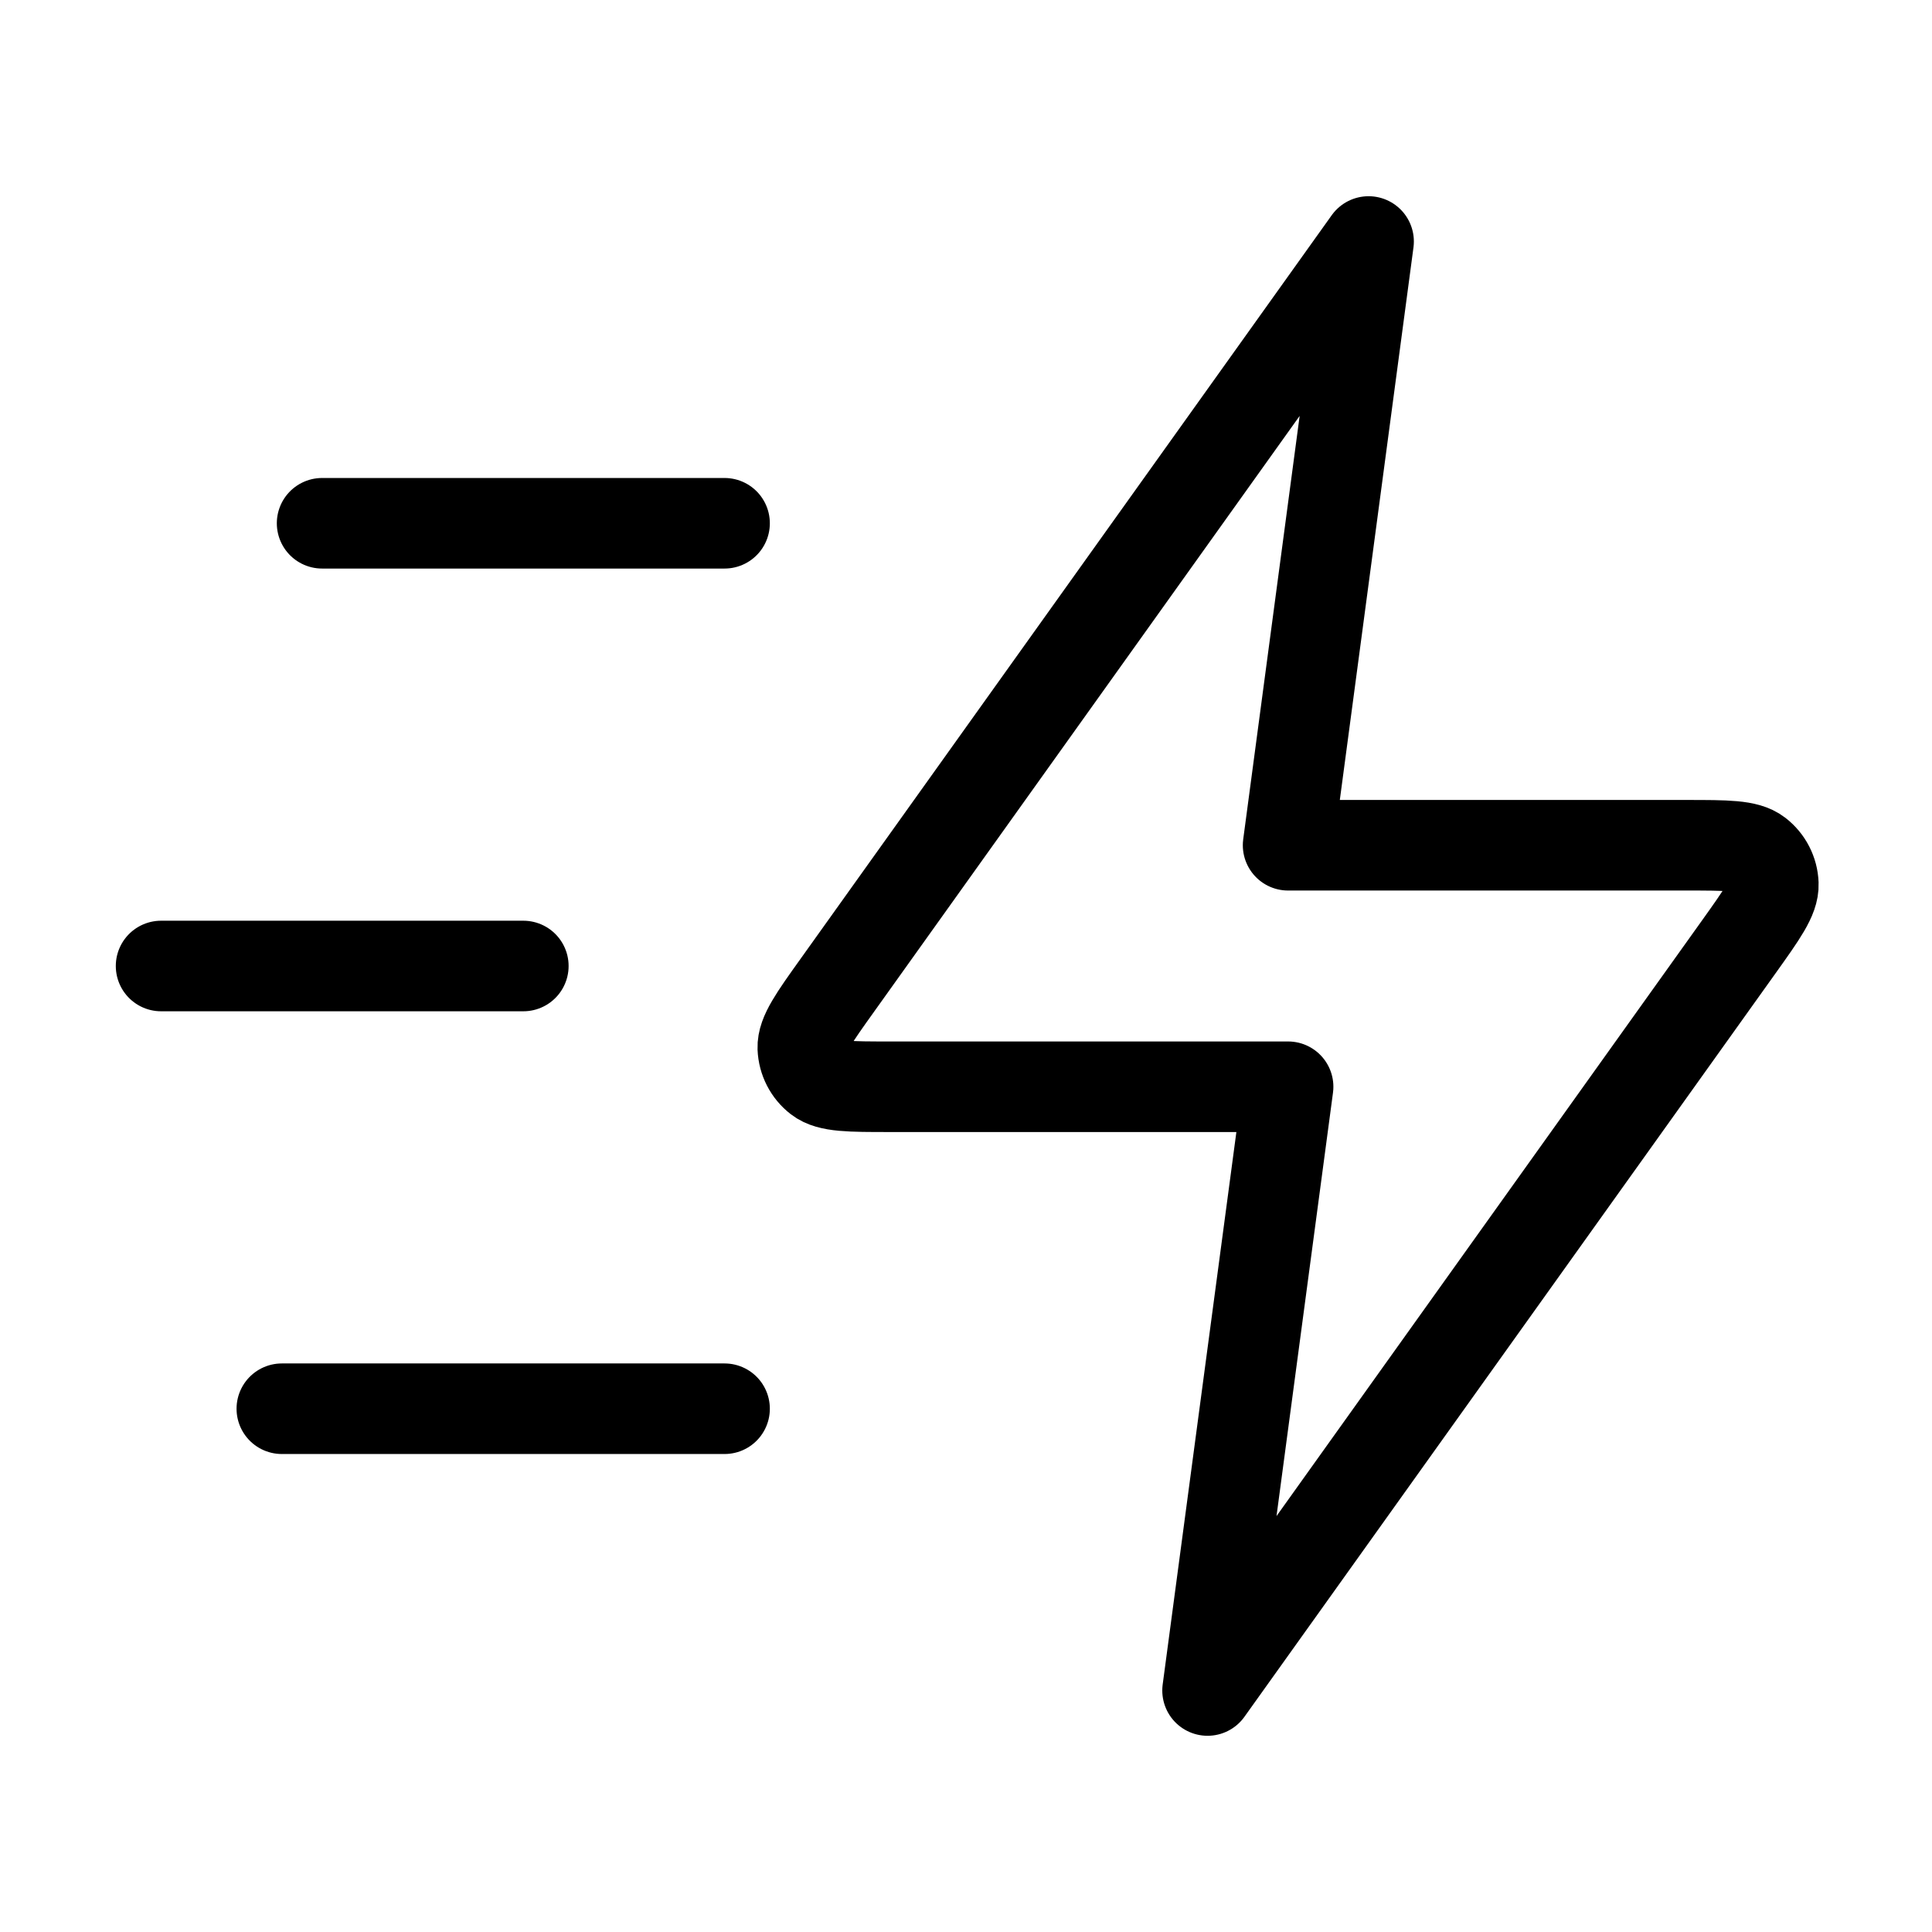 <svg width="32" height="32" viewBox="0 0 32 32" fill="none" xmlns="http://www.w3.org/2000/svg">
<g id="zap-fast">
<path id="Icon" d="M12.001 23.333H4.668M8.668 16H2.668M12.001 8.667H5.335M22.668 4L13.873 16.313C13.483 16.858 13.289 17.131 13.297 17.358C13.305 17.556 13.399 17.74 13.556 17.861C13.736 18 14.071 18 14.741 18H21.335L20.001 28L28.797 15.687C29.186 15.142 29.381 14.869 29.372 14.642C29.365 14.444 29.27 14.26 29.113 14.139C28.933 14 28.598 14 27.929 14H21.335L22.668 4Z" stroke="black" stroke-width="1.5" stroke-linecap="round" stroke-linejoin="round"/>
</g>
</svg>
